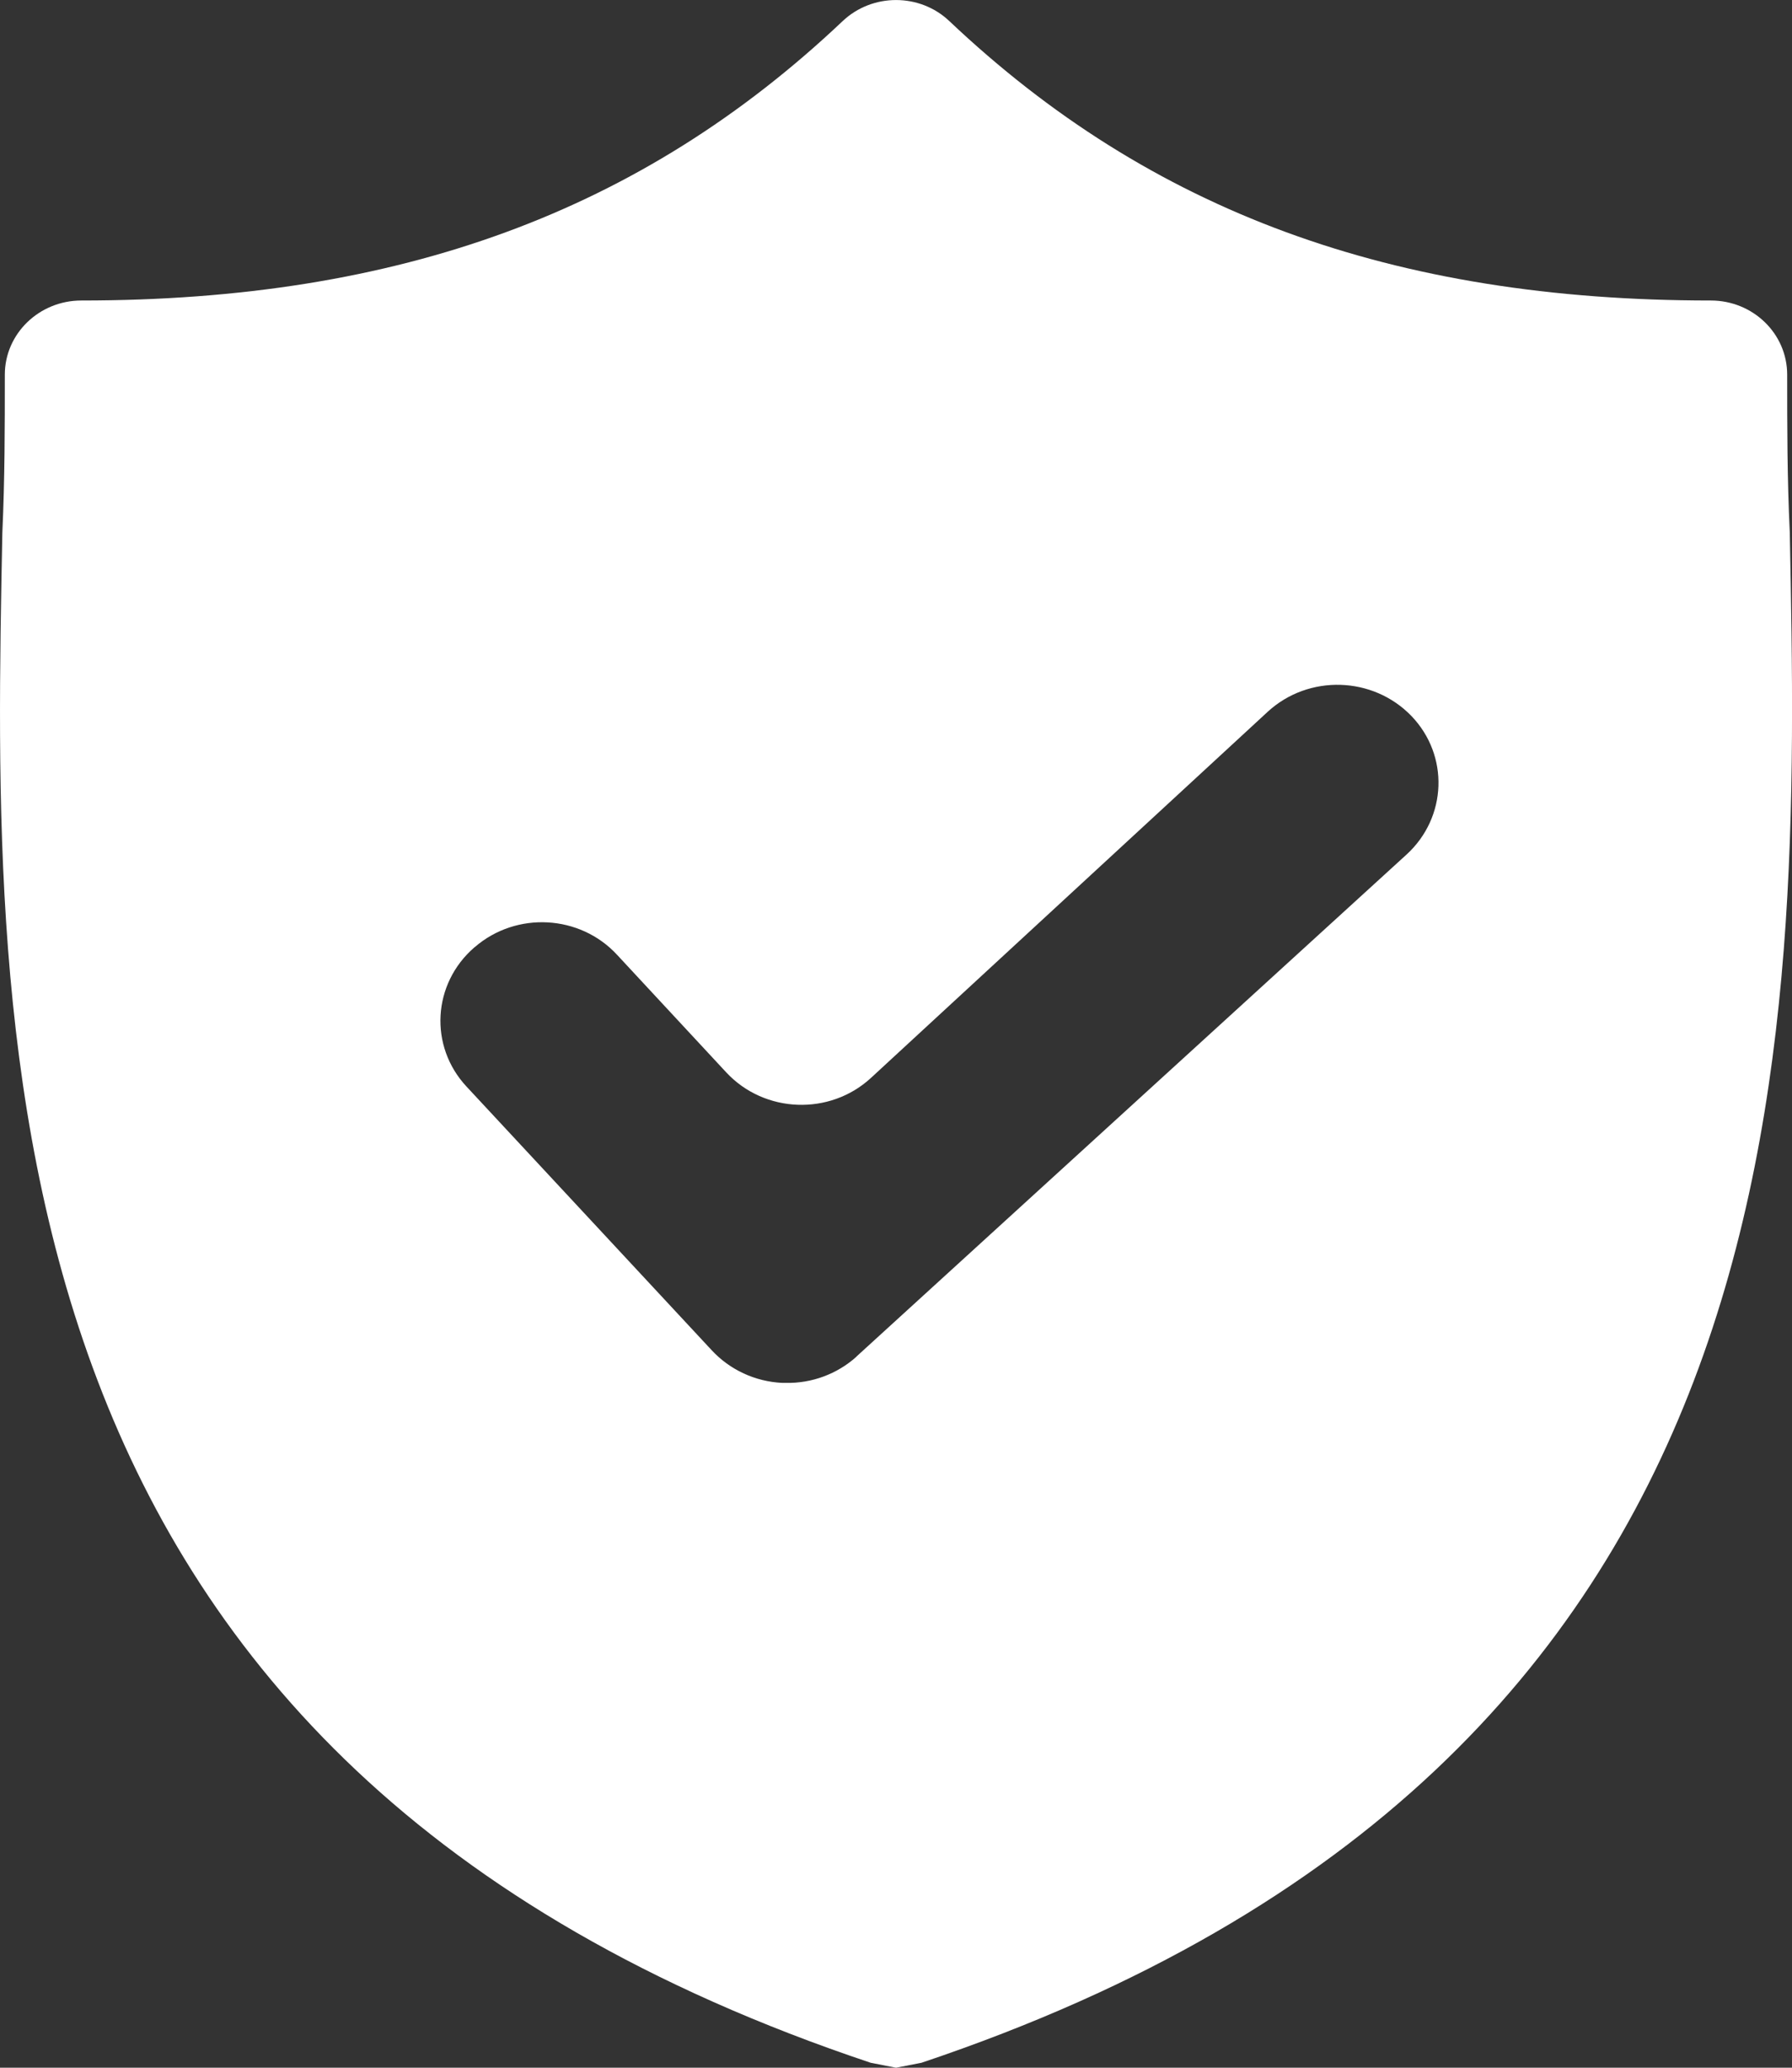 <svg xmlns="http://www.w3.org/2000/svg" width="13" height="15" viewBox="0 0 13 15" fill="none"><rect x="0" y="0" width="13" height="15" fill="#333333" stroke="none"/><path d="M12.984 3.865C12.965 3.471 12.965 3.094 12.965 2.718C12.965 2.42 12.717 2.18 12.411 2.18C10.102 2.18 8.347 1.534 6.888 0.154C6.673 -0.051 6.328 -0.051 6.112 0.154C4.653 1.534 2.899 2.18 0.59 2.18C0.284 2.18 0.035 2.421 0.035 2.718C0.035 3.095 0.035 3.471 0.017 3.866C-0.057 7.631 -0.168 12.795 6.316 14.964L6.5 15L6.685 14.964C13.15 12.795 13.058 7.648 12.984 3.865ZM6.213 9.842C6.074 9.967 5.89 10.036 5.7 10.032H5.676C5.479 10.023 5.294 9.937 5.162 9.794L3.384 7.882C3.111 7.589 3.137 7.136 3.441 6.873L3.445 6.87C3.746 6.61 4.207 6.635 4.476 6.926L5.269 7.78C5.546 8.077 6.02 8.095 6.319 7.819L9.197 5.163C9.493 4.891 9.96 4.905 10.239 5.194C10.514 5.48 10.498 5.929 10.205 6.198L6.213 9.841V9.842Z" fill="white"></path></svg>